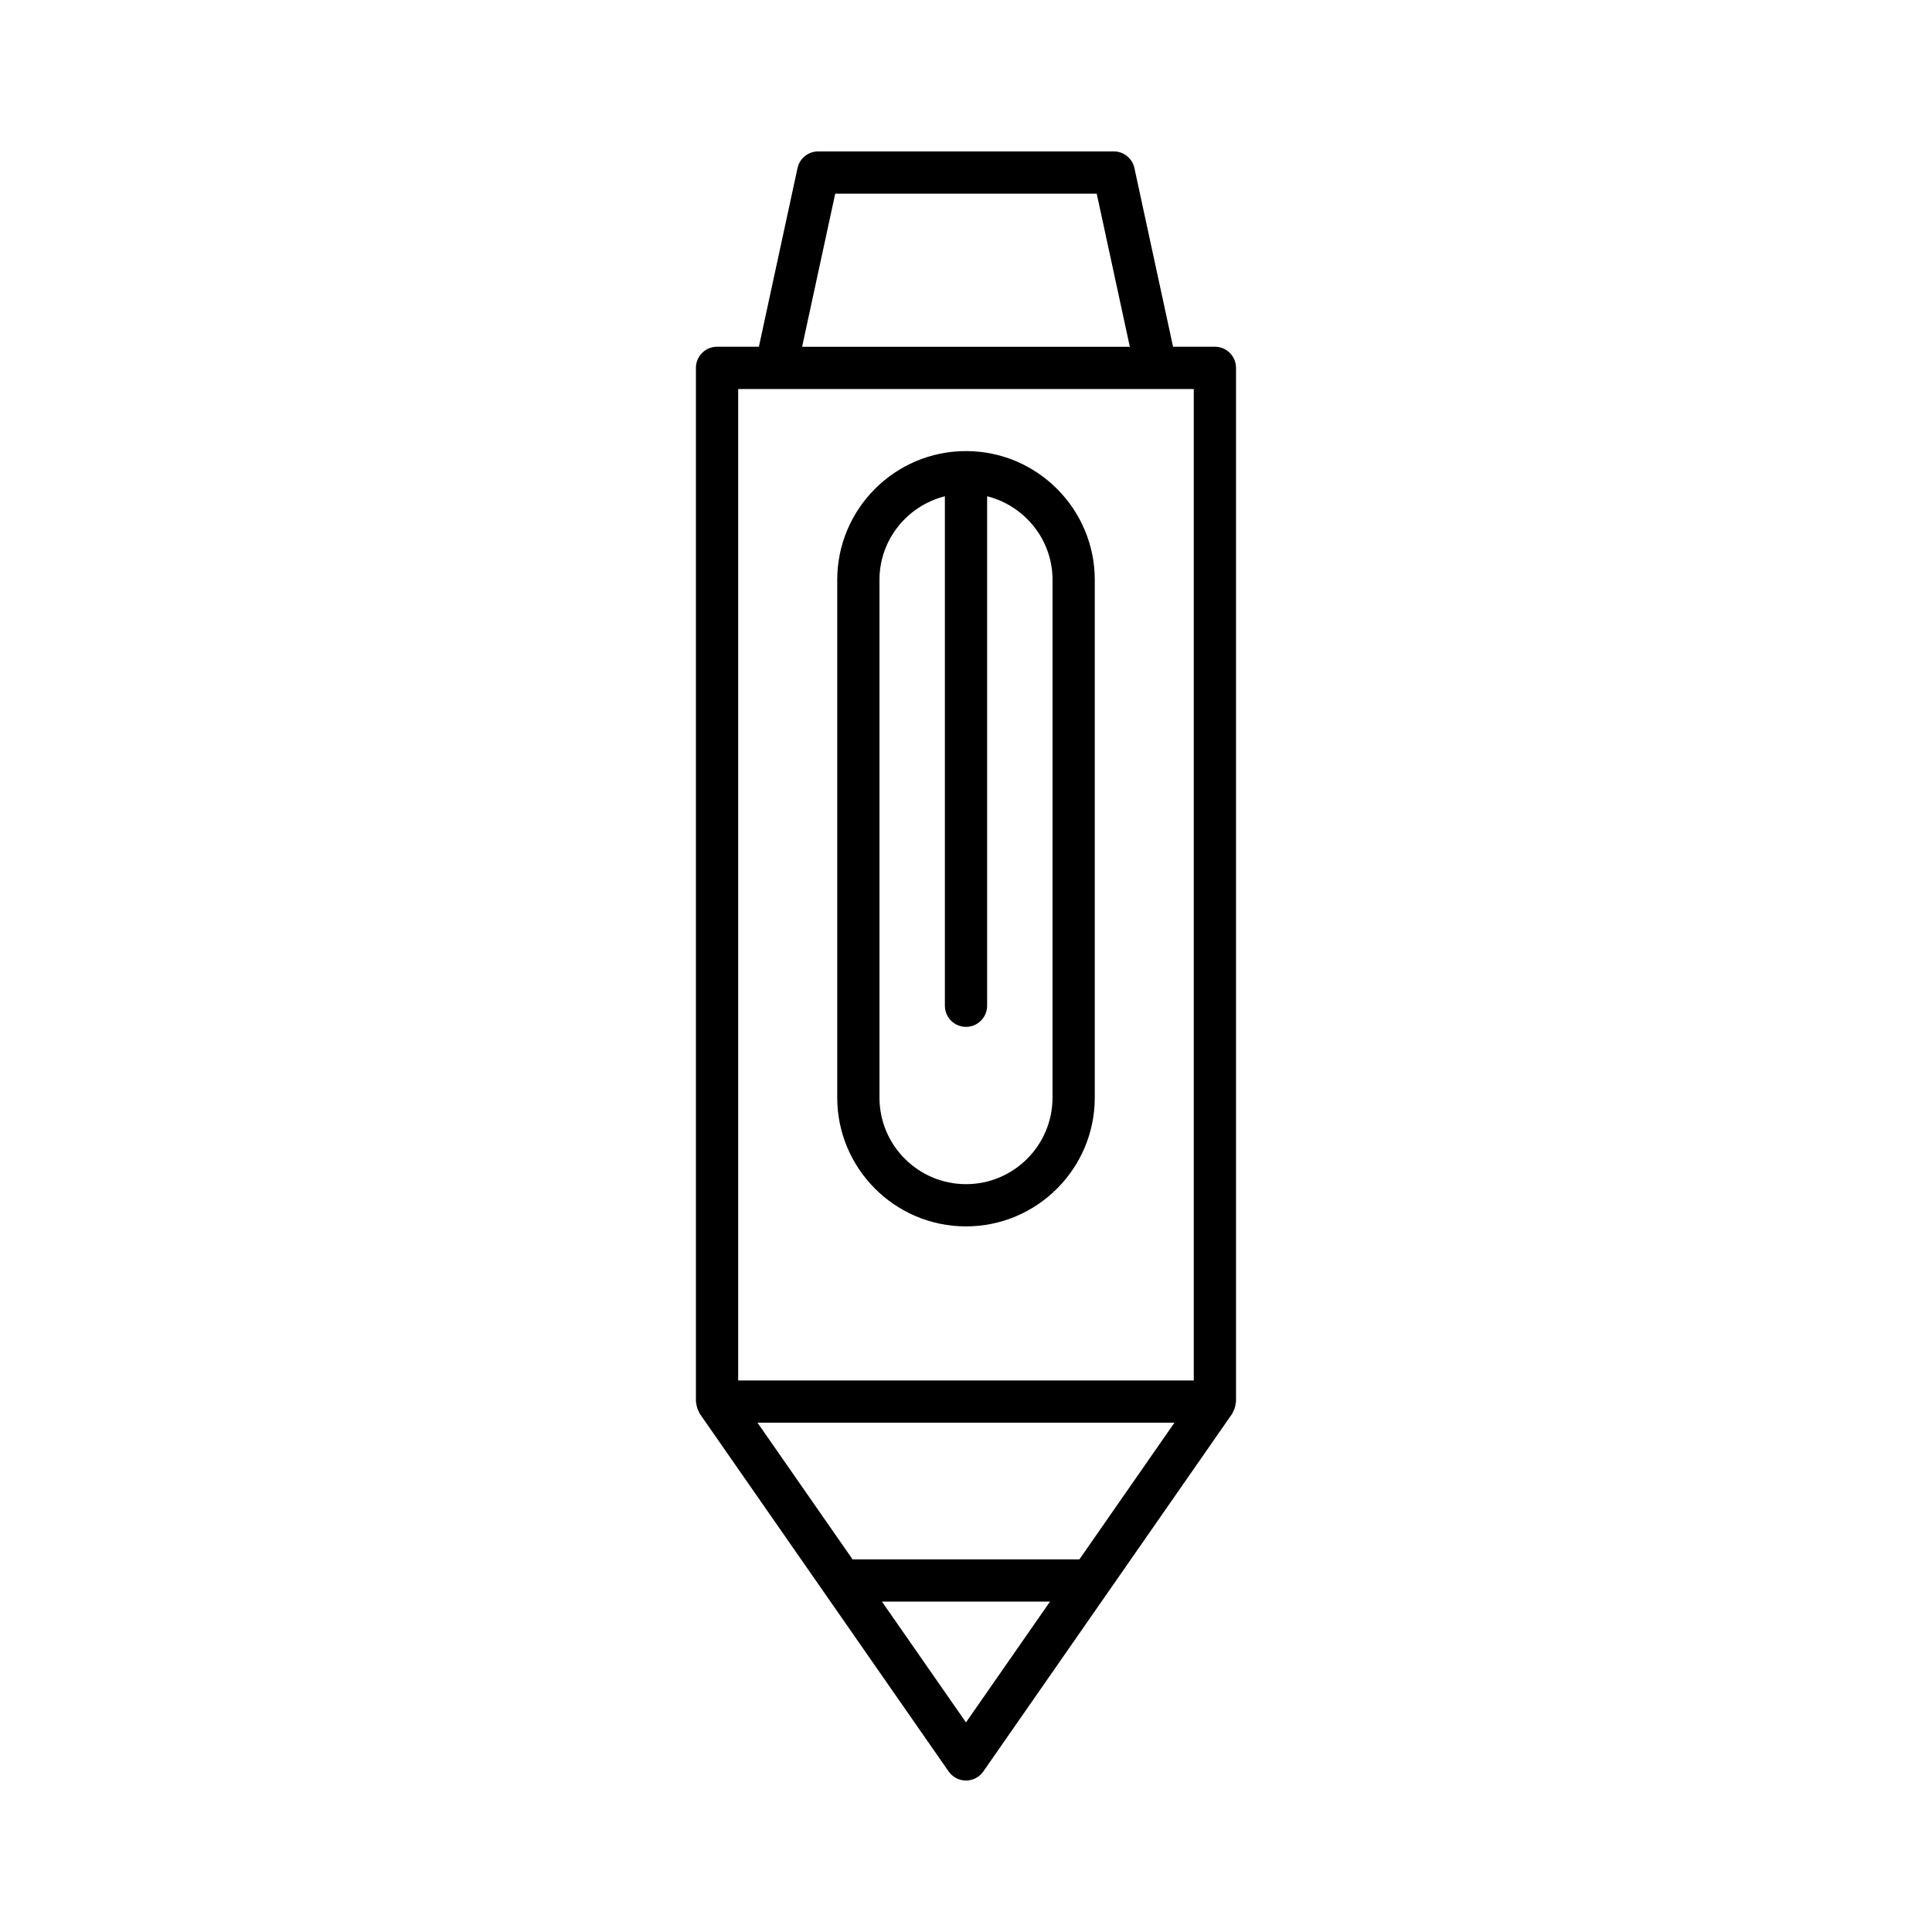 <?xml version="1.0" encoding="UTF-8"?>
<!-- Uploaded to: SVG Repo, www.svgrepo.com, Generator: SVG Repo Mixer Tools -->
<svg fill="#000000" width="800px" height="800px" version="1.1" viewBox="144 144 512 512" xmlns="http://www.w3.org/2000/svg">
 <g>
  <path d="m329.21 518.12c0.094 0.164 0.109 0.352 0.223 0.512l65.965 94.824c1.047 1.504 2.766 2.402 4.598 2.402s3.547-0.898 4.594-2.398l65.965-94.824c0.109-0.16 0.129-0.348 0.223-0.512 0.188-0.332 0.332-0.664 0.449-1.035 0.117-0.367 0.188-0.727 0.223-1.105 0.02-0.188 0.109-0.355 0.109-0.547v-273.95c0-3.094-2.508-5.598-5.598-5.598h-11.086l-10.242-47.348c-0.559-2.582-2.836-4.418-5.473-4.418l-78.332 0.004c-2.637 0-4.914 1.836-5.473 4.418l-10.242 47.348-11.086-0.004c-3.09 0-5.598 2.504-5.598 5.598v273.94c0 0.195 0.09 0.359 0.109 0.551 0.035 0.379 0.105 0.734 0.223 1.102 0.117 0.367 0.266 0.703 0.449 1.035zm70.785 82.336-22.27-32.012h44.539zm30.059-43.207h-60.117l-25.195-36.219h110.5zm-64.711-361.92h69.301l8.773 40.566h-86.848zm-25.719 51.762h120.74v262.75h-120.74z"/>
  <path d="m400 263.54c-18.816 0-34.125 15.312-34.125 34.129v137.21c0 18.816 15.309 34.129 34.125 34.129s34.125-15.312 34.125-34.129v-137.21c0-18.816-15.309-34.129-34.125-34.129zm22.93 171.34c0 12.645-10.285 22.934-22.93 22.934s-22.93-10.289-22.93-22.934v-137.21c0-10.703 7.402-19.645 17.332-22.16v135.02c0 3.094 2.508 5.598 5.598 5.598s5.598-2.504 5.598-5.598v-135.02c9.93 2.516 17.332 11.457 17.332 22.16z"/>
 </g>
</svg>